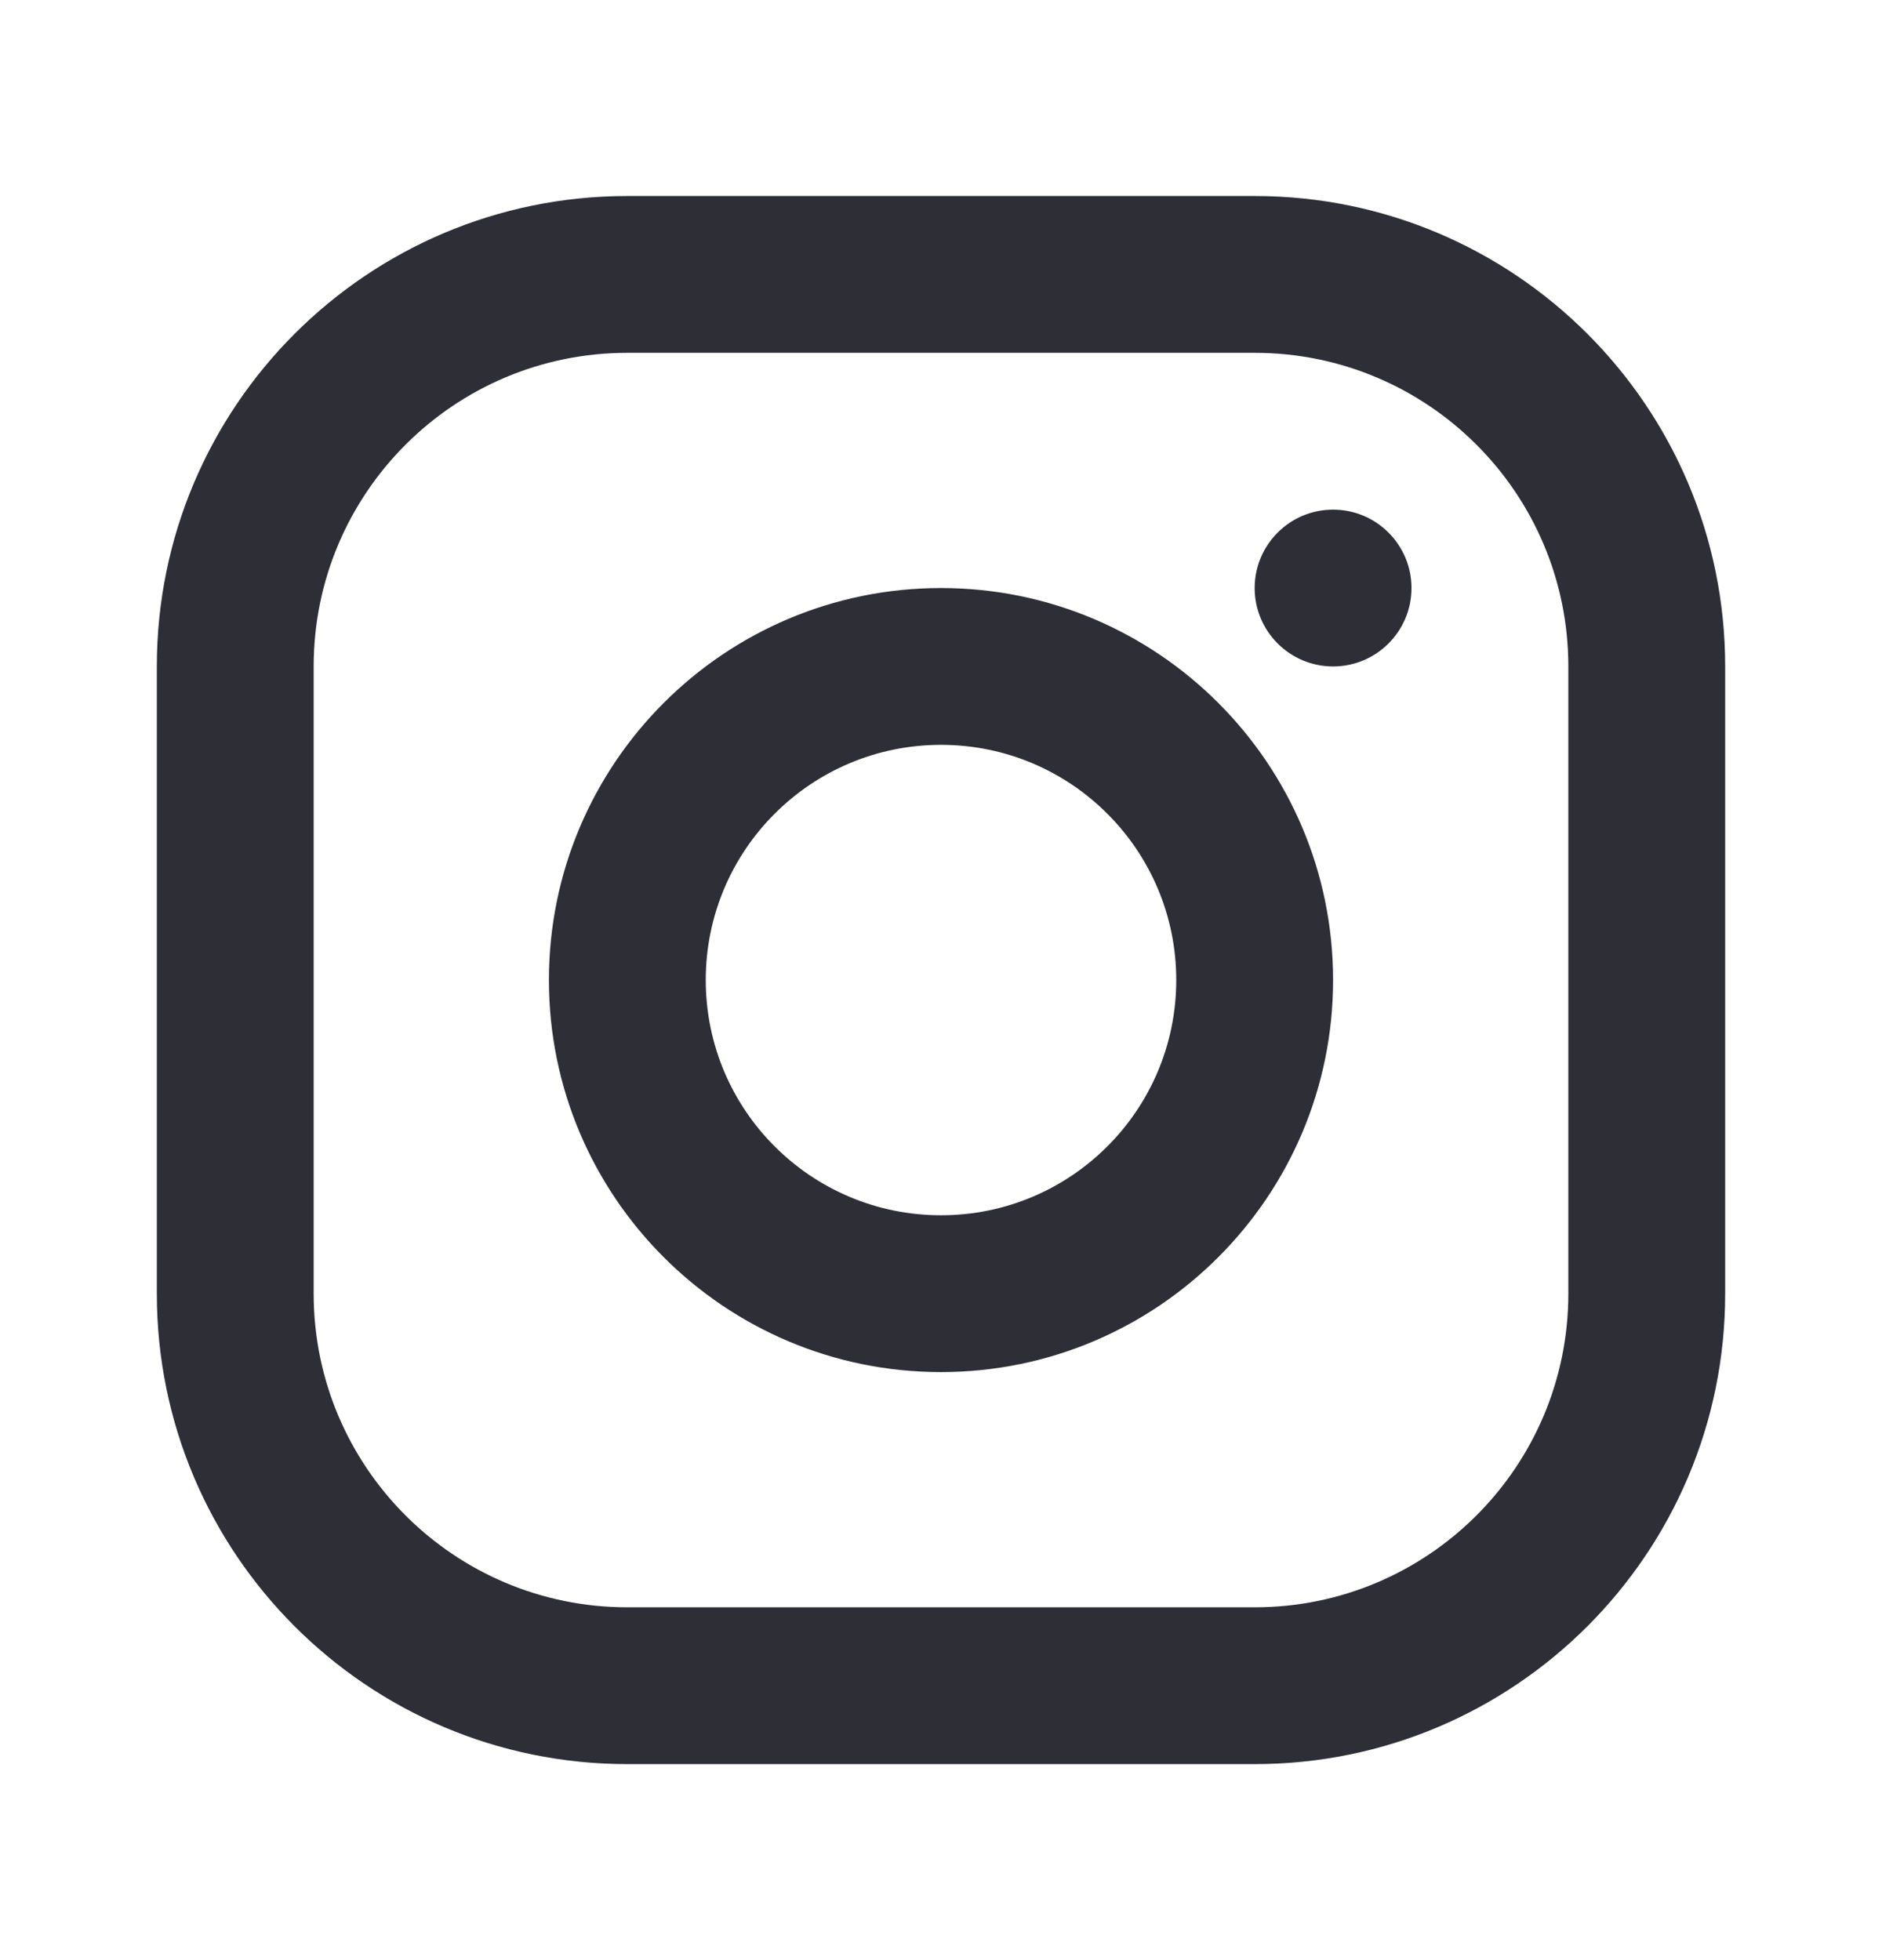 <svg width="24" height="25" viewBox="0 0 24 25" fill="none" xmlns="http://www.w3.org/2000/svg">
<g clip-path="url(#clip0_3001_82)">
<path fill-rule="evenodd" clip-rule="evenodd" d="M16 2.5H8C4.686 2.5 2 5.186 2 8.5V16.5C2 19.814 4.686 22.5 8 22.5H16C19.314 22.5 22 19.814 22 16.5V8.5C22 5.186 19.314 2.5 16 2.5ZM4 8.5C4 6.291 5.791 4.5 8 4.5H16C18.209 4.5 20 6.291 20 8.5V16.5C20 18.709 18.209 20.5 16 20.5H8C5.791 20.5 4 18.709 4 16.5V8.5ZM12 17.5C9.239 17.5 7 15.261 7 12.5C7 9.739 9.239 7.5 12 7.5C14.761 7.5 17 9.739 17 12.5C17 15.261 14.761 17.5 12 17.5ZM12 15.5C13.657 15.5 15 14.157 15 12.5C15 10.843 13.657 9.5 12 9.5C10.343 9.5 9 10.843 9 12.5C9 14.157 10.343 15.5 12 15.5ZM18 7.5C18 8.052 17.552 8.5 17 8.5C16.448 8.5 16 8.052 16 7.5C16 6.948 16.448 6.5 17 6.5C17.552 6.5 18 6.948 18 7.5Z" fill="#2E2E36"/>
</g>
<defs>
<clipPath id="clip0_3001_82">
<rect width="24" height="24" fill="white" transform="translate(0 0.5)"/>
</clipPath>
</defs>
</svg>
